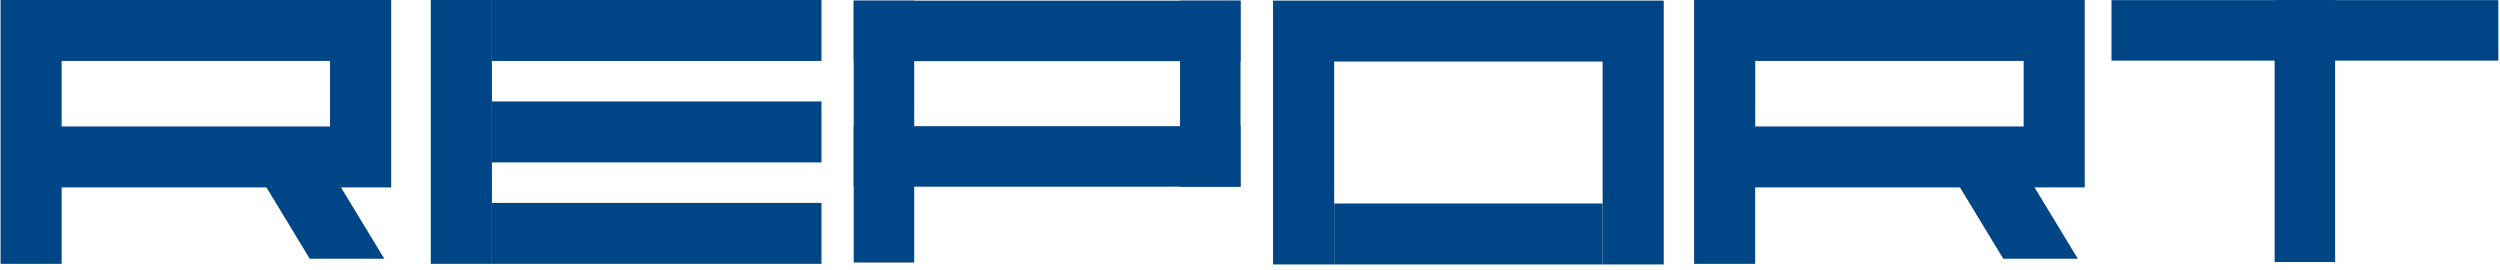 <svg width="379" height="41" viewBox="0 0 379 41" fill="none" xmlns="http://www.w3.org/2000/svg">
<path d="M378.744 0.02H320.104V9.19H378.744V0.02Z" fill="#004585"/>
<path d="M354.004 39.72V0.02H344.834V39.72H354.004Z" fill="#004585"/>
<path d="M124.534 15.38H74.574V24.62H124.534V15.38Z" fill="#004585"/>
<path d="M74.574 0H65.304V40H74.574V0Z" fill="#004585"/>
<path d="M124.534 0H74.574V9.24H124.534V0Z" fill="#004585"/>
<path d="M124.534 30.76H74.574V40H124.534V30.76Z" fill="#004585"/>
<path d="M202.264 30.85V40.09H242.954V30.85H202.264Z" fill="#004585"/>
<path d="M252.224 0.09V40.09H242.954V9.33H202.264V40.09H192.994V0.09H252.224Z" fill="#004585"/>
<path d="M188.064 0.1H129.424V9.27H188.064V0.1Z" fill="#004585"/>
<path d="M188.064 19.13H129.424V28.3H188.064V19.13Z" fill="#004585"/>
<path d="M138.594 39.8V0.1L129.424 0.1V39.8H138.594Z" fill="#004585"/>
<path d="M188.064 28.3V0.1L178.894 0.1V28.3L188.064 28.3Z" fill="#004585"/>
<path d="M58.254 39.22H46.954L40.394 28.41H9.344V40H0.084V0H59.304V28.41H51.694L58.254 39.22ZM50.044 9.24H9.344V19.17H50.034V9.24H50.044Z" fill="#004585"/>
<path d="M314.994 39.22H303.694L297.134 28.41H266.084V40H256.824V0H316.044V28.41H308.434L314.994 39.22ZM306.784 9.24H266.094V19.17H306.784V9.24Z" fill="#004585"/>
</svg>
